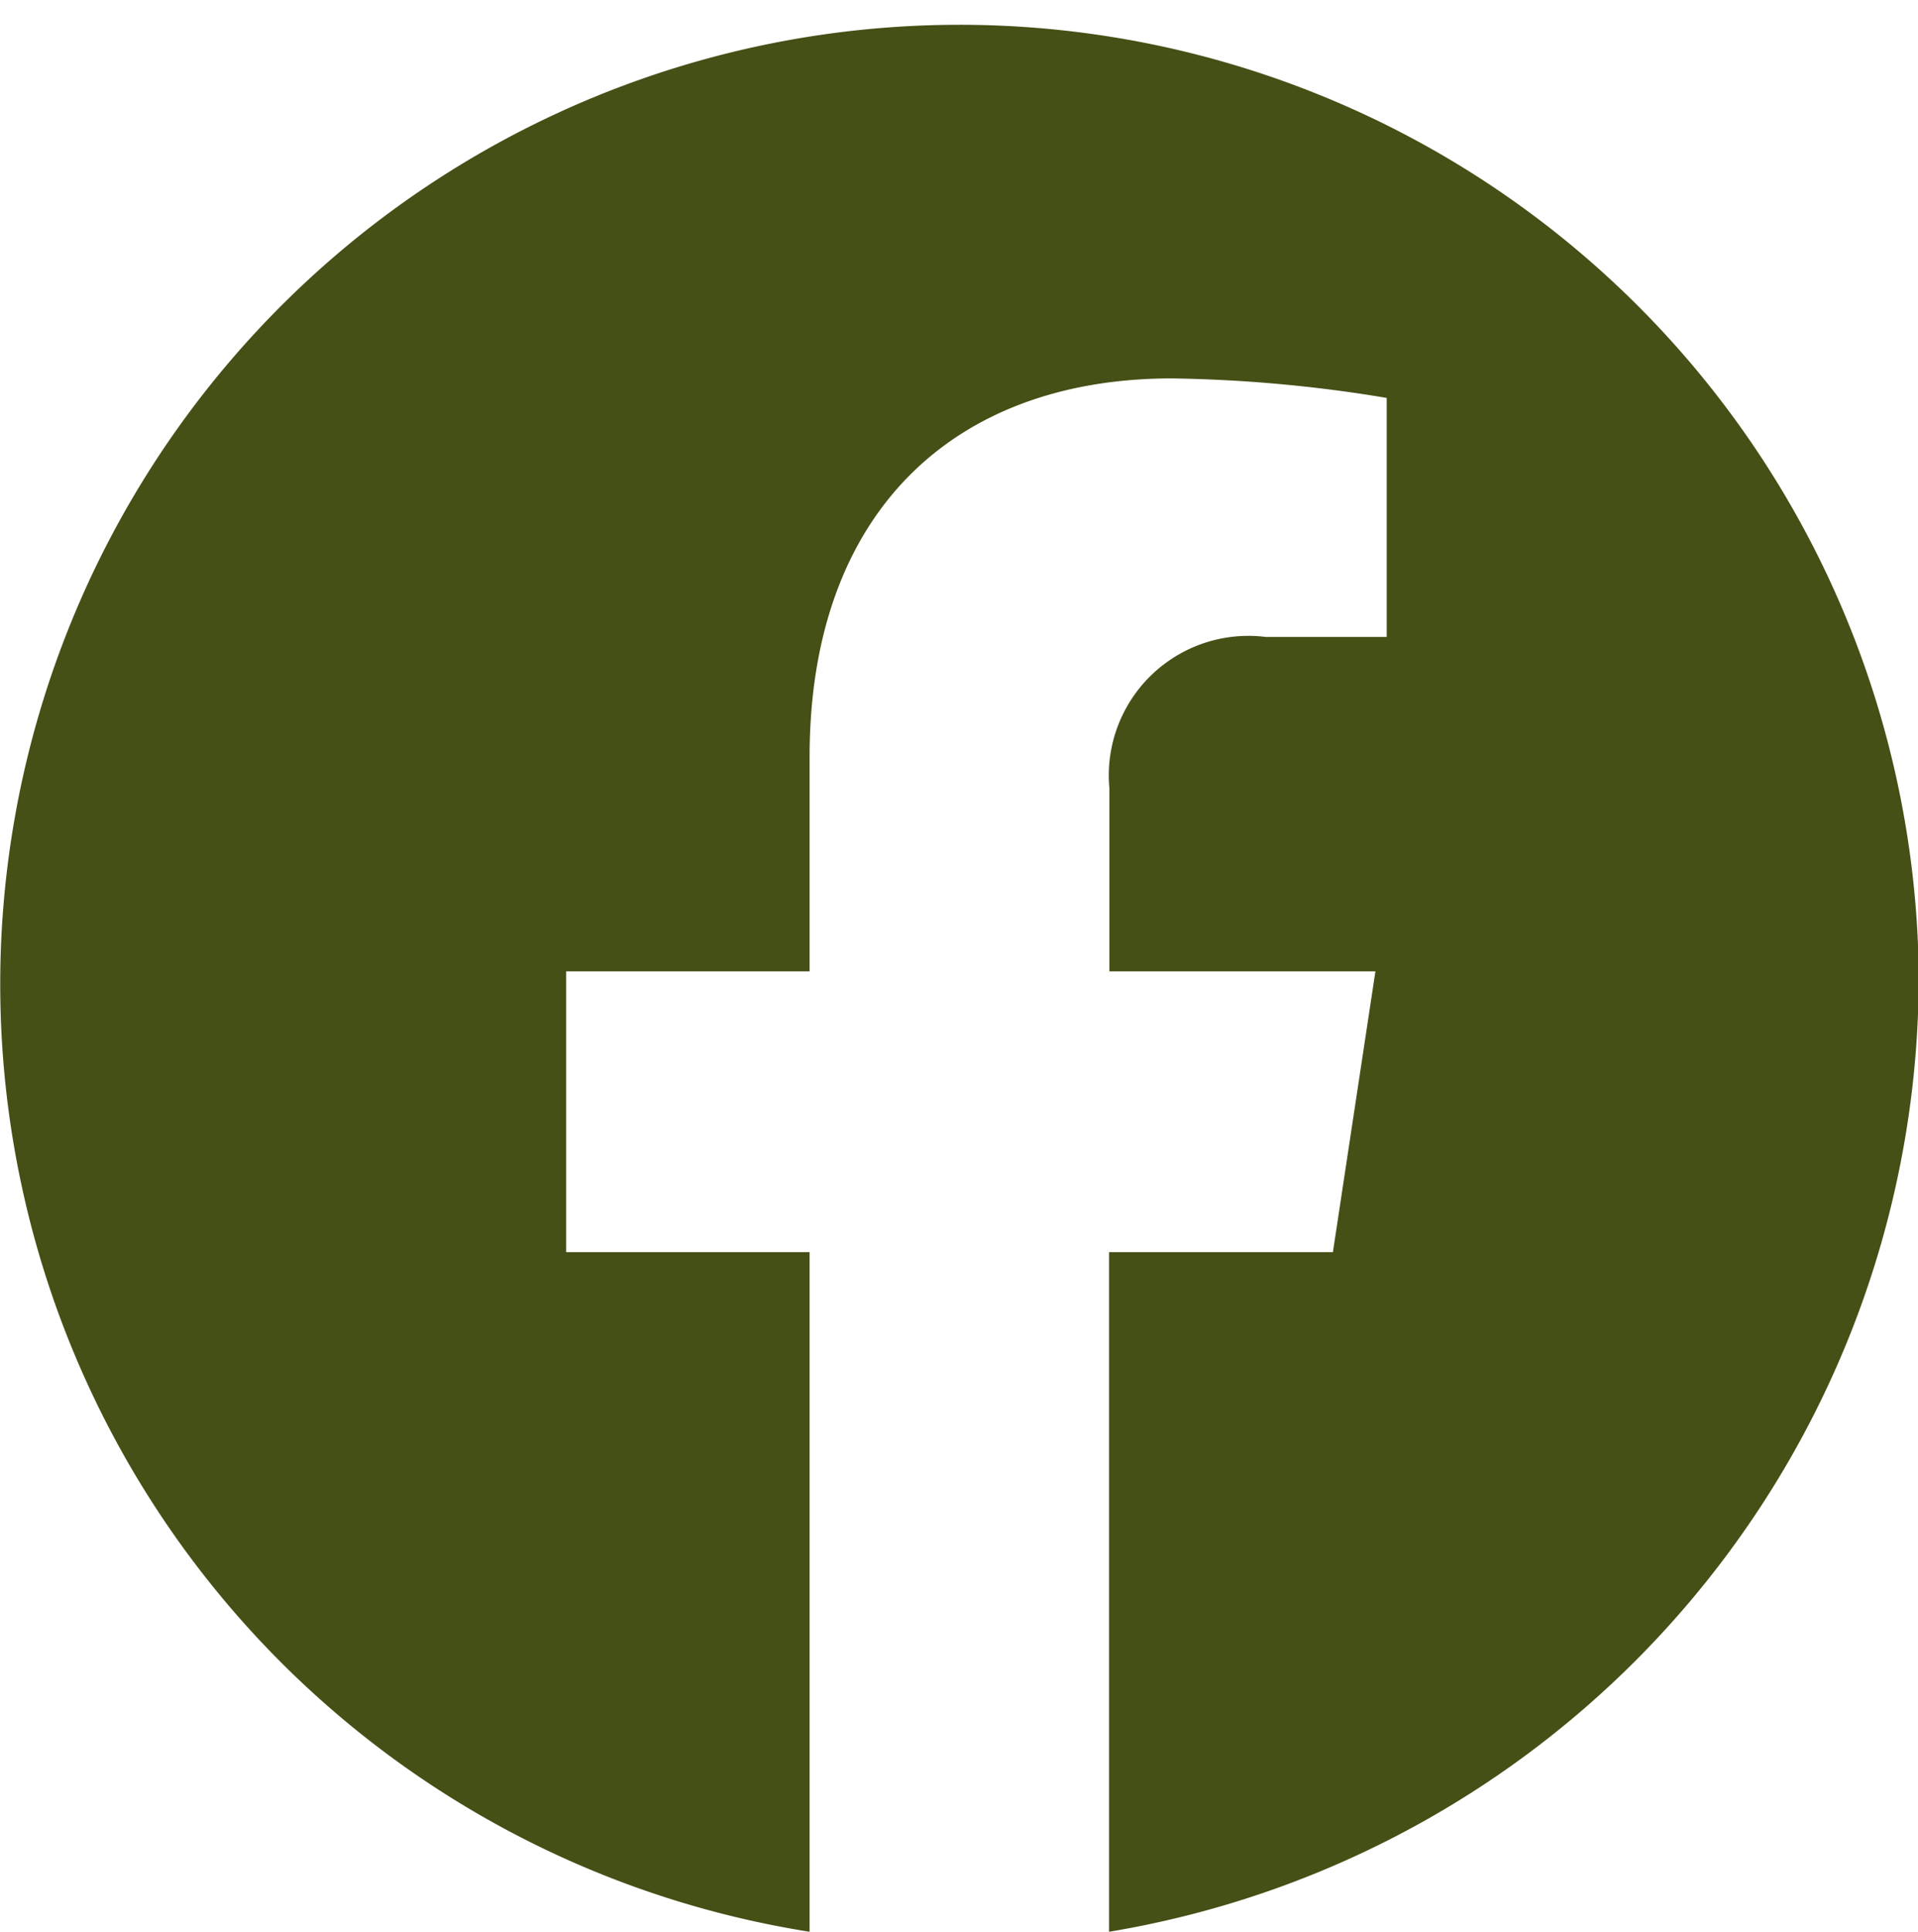 <svg xmlns="http://www.w3.org/2000/svg" width="26.562" height="26.75" viewBox="0 0 26.562 26.75">
  <defs>
    <style>
      .cls-1 {
        fill: #455016;
        fill-rule: evenodd;
      }
    </style>
  </defs>
  <path id="encart_fb.svg" data-name="encart fb.svg" class="cls-1" d="M394.572,7340.89a13.285,13.285,0,1,0-15.36,13.3v-9.41H375.84v-3.89h3.372v-2.97c0-3.37,1.984-5.24,5.018-5.24a19.67,19.67,0,0,1,2.974.27v3.31h-1.676a1.933,1.933,0,0,0-2.164,2.1v2.53h3.684l-0.589,3.89h-3.1v9.41A13.413,13.413,0,0,0,394.572,7340.89Z" transform="translate(-368 -7327.44)"/>
</svg>
